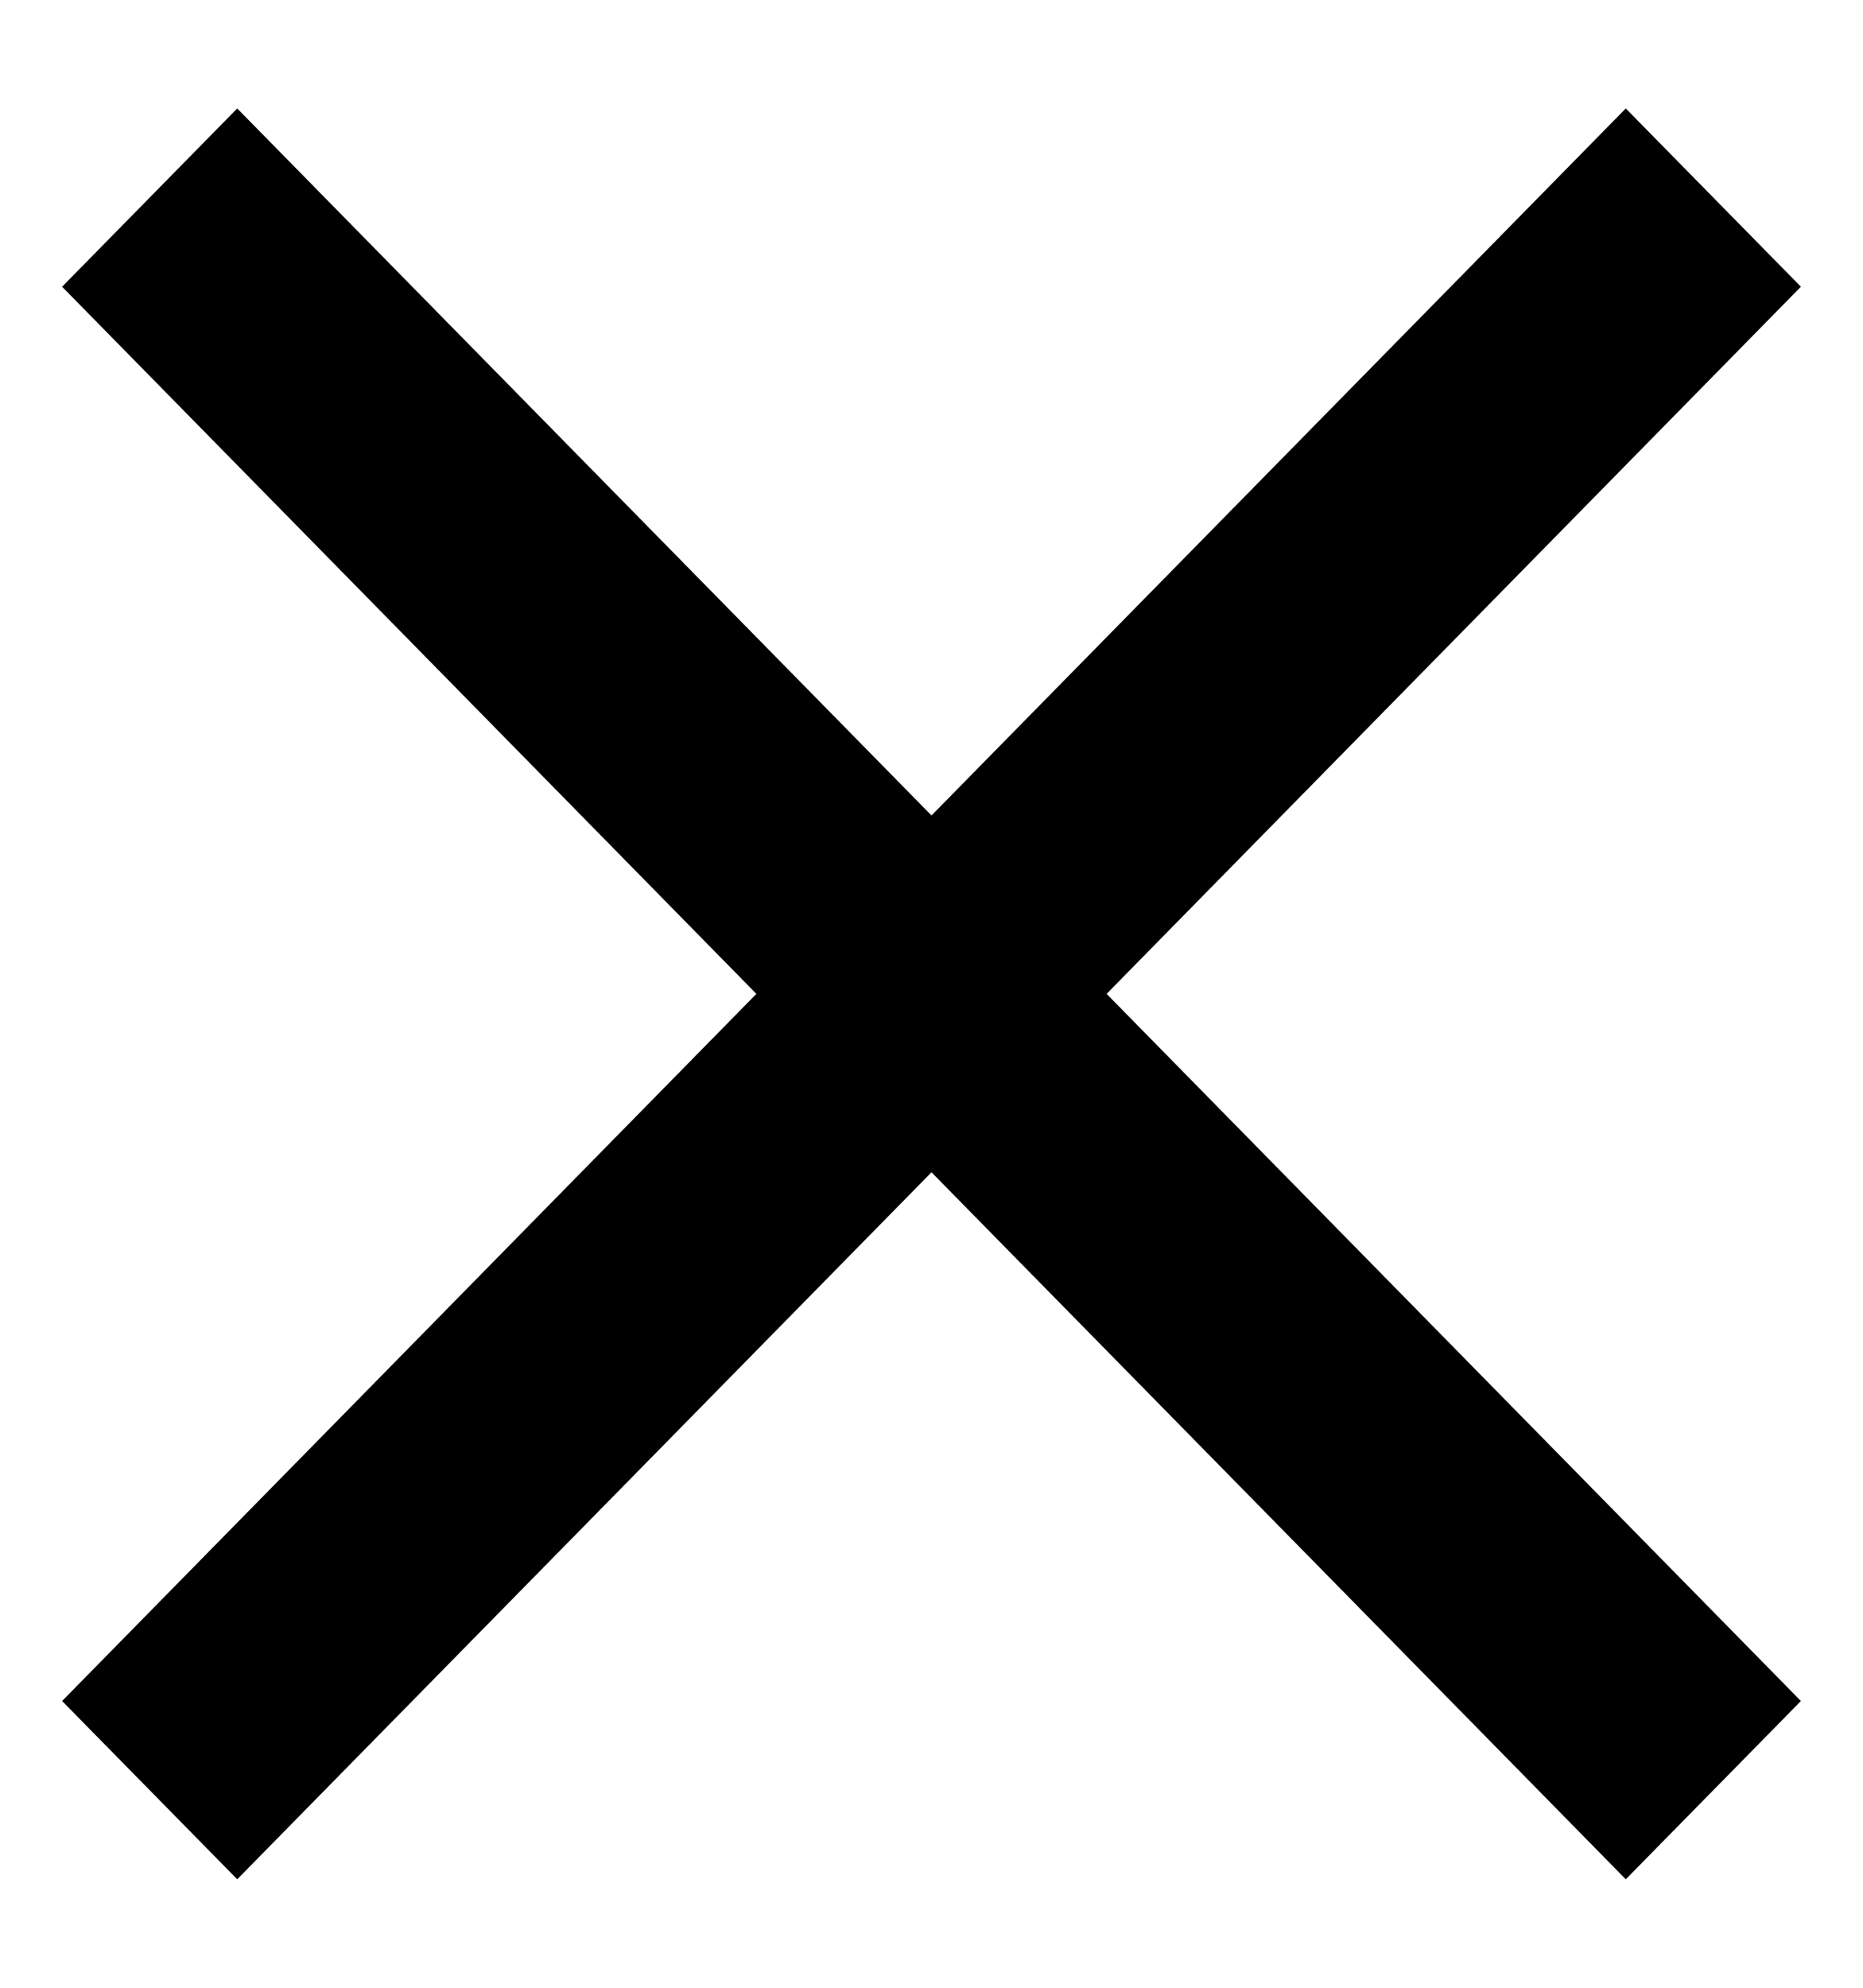<?xml version="1.0" encoding="UTF-8"?> <svg xmlns="http://www.w3.org/2000/svg" width="15" height="16" viewBox="0 0 15 16" fill="none"><path d="M13.09 0.873L7.5 6.564L1.91 0.873L0.5 2.308L6.09 8L0.5 13.692L1.91 15.127L7.5 9.436L13.09 15.127L14.5 13.692L8.91 8L14.5 2.308L13.09 0.873Z" fill="black"></path></svg> 